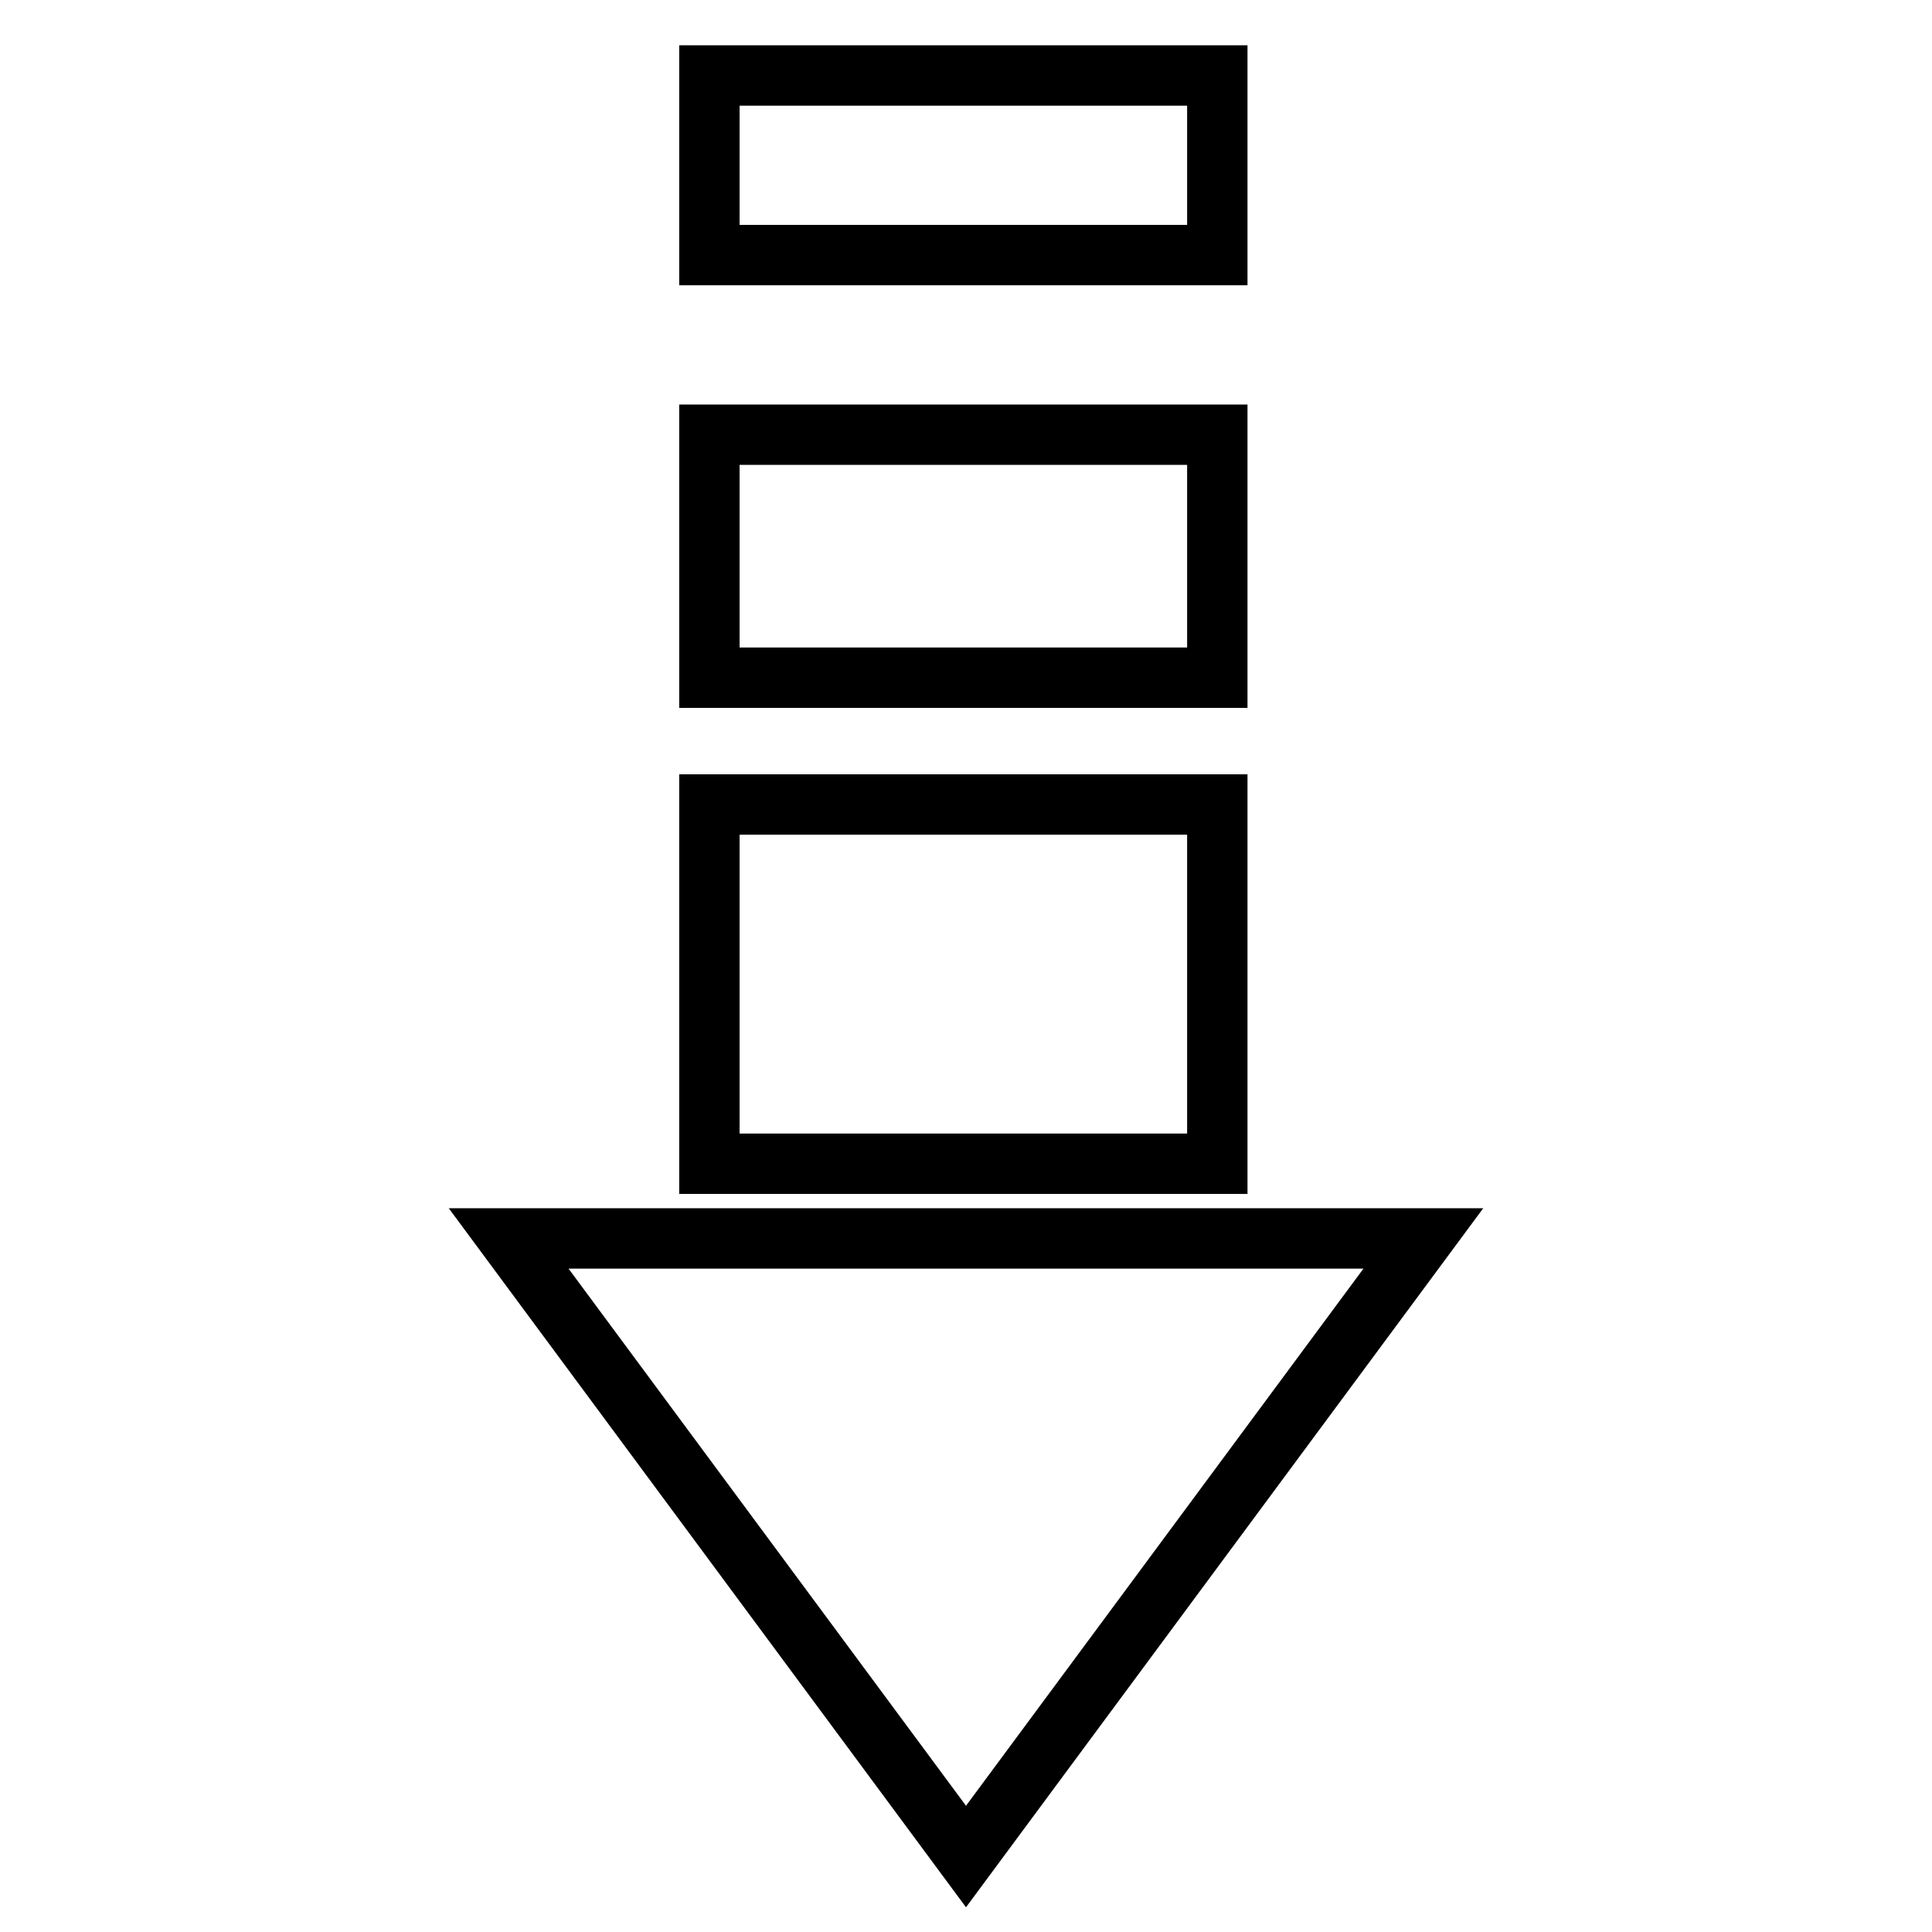 <?xml version="1.0" encoding="utf-8"?>
<!-- Svg Vector Icons : http://www.onlinewebfonts.com/icon -->
<!DOCTYPE svg PUBLIC "-//W3C//DTD SVG 1.1//EN" "http://www.w3.org/Graphics/SVG/1.1/DTD/svg11.dtd">
<svg version="1.1" xmlns="http://www.w3.org/2000/svg" xmlns:xlink="http://www.w3.org/1999/xlink" x="0px" y="0px" viewBox="0 0 256 256" enable-background="new 0 0 256 256" xml:space="preserve">
<g> <path stroke-width="8" fill-opacity="0" stroke="#000000"  d="M188.6,164.1H67.4L128,246L188.6,164.1z M161.3,106.6v47.6H94v-47.6H161.3z M161.3,57.6v32.2H94V57.6H161.3 z M161.3,10v23.8H94V10H161.3z"/></g>
</svg>